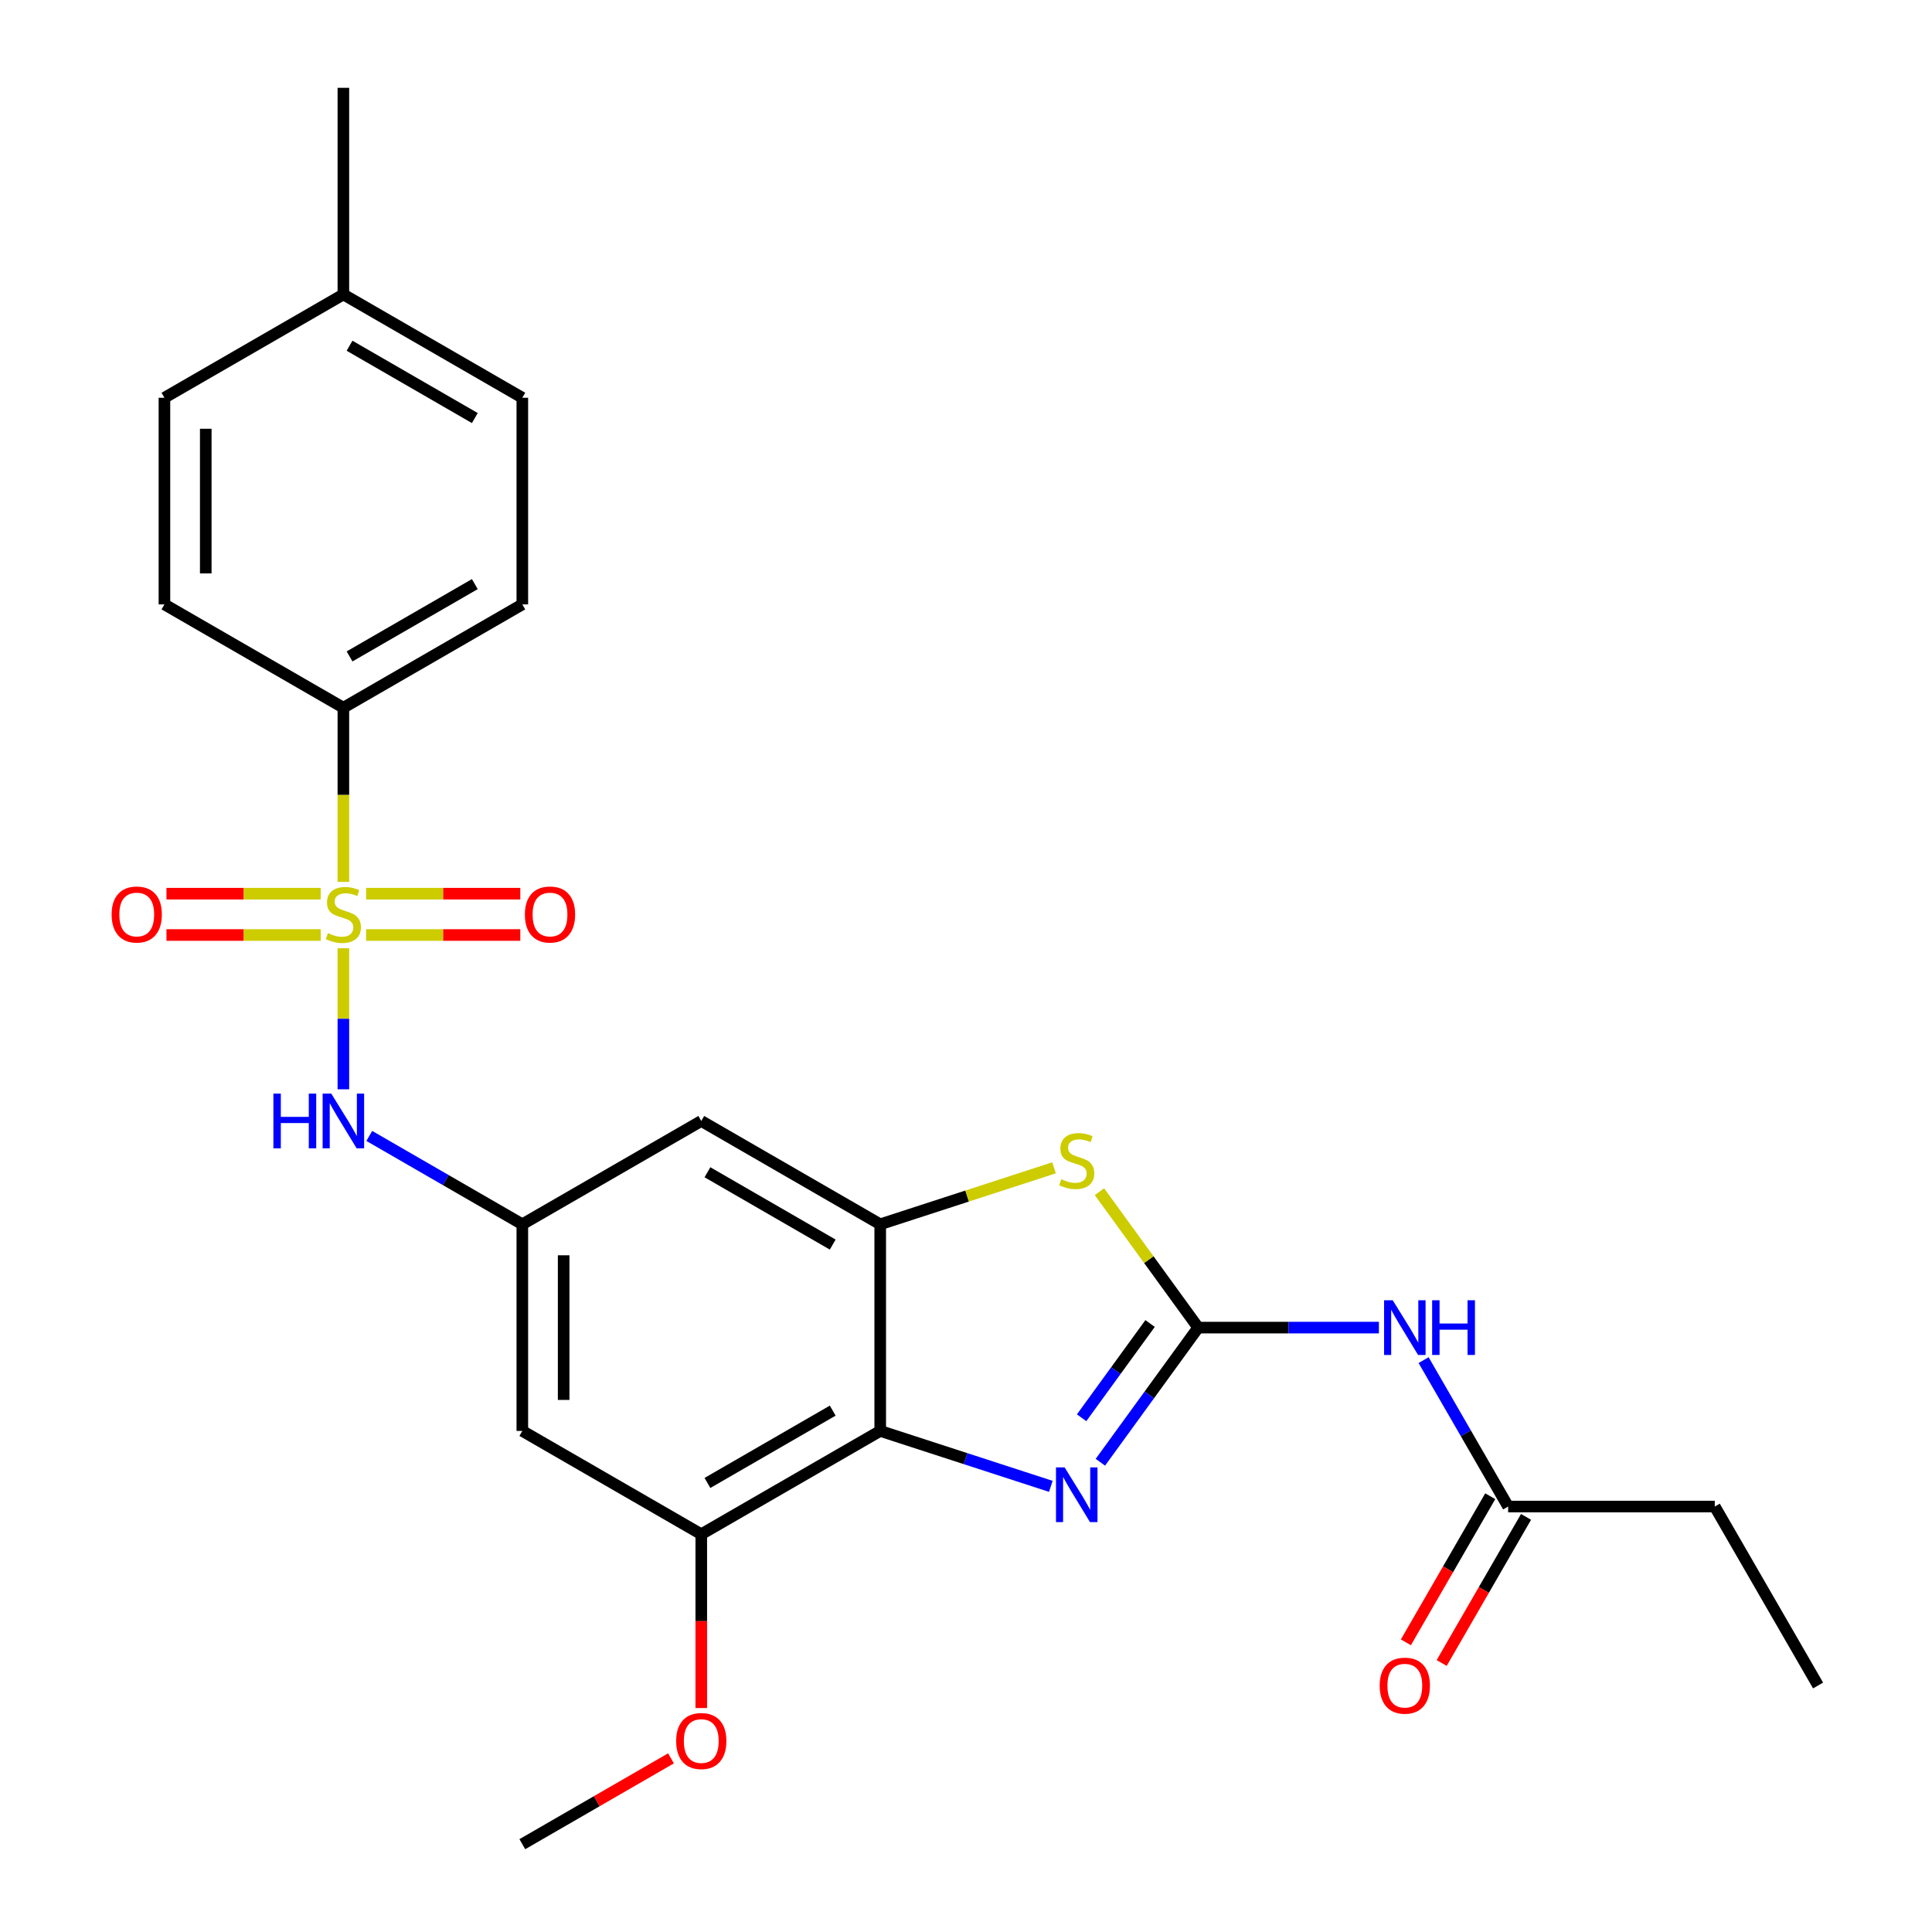 <?xml version='1.0' encoding='iso-8859-1'?>
<svg version='1.1' baseProfile='full'
              xmlns='http://www.w3.org/2000/svg'
                      xmlns:rdkit='http://www.rdkit.org/xml'
                      xmlns:xlink='http://www.w3.org/1999/xlink'
                  xml:space='preserve'
width='1000px' height='1000px' viewBox='0 0 1000 1000'>
<!-- END OF HEADER -->
<rect style='opacity:1.0;fill:#FFFFFF;stroke:none' width='1000' height='1000' x='0' y='0'> </rect>
<path class='bond-6' d='M 177.732,490.816 L 177.732,527.317' style='fill:none;fill-rule:evenodd;stroke:#CCCC00;stroke-width:6px;stroke-linecap:butt;stroke-linejoin:miter;stroke-opacity:1' />
<path class='bond-6' d='M 177.732,527.317 L 177.732,563.819' style='fill:none;fill-rule:evenodd;stroke:#0000FF;stroke-width:6px;stroke-linecap:butt;stroke-linejoin:miter;stroke-opacity:1' />
<path class='bond-10' d='M 177.732,456.468 L 177.732,411.389' style='fill:none;fill-rule:evenodd;stroke:#CCCC00;stroke-width:6px;stroke-linecap:butt;stroke-linejoin:miter;stroke-opacity:1' />
<path class='bond-10' d='M 177.732,411.389 L 177.732,366.31' style='fill:none;fill-rule:evenodd;stroke:#000000;stroke-width:6px;stroke-linecap:butt;stroke-linejoin:miter;stroke-opacity:1' />
<path class='bond-13' d='M 189.485,483.957 L 229.395,483.957' style='fill:none;fill-rule:evenodd;stroke:#CCCC00;stroke-width:6px;stroke-linecap:butt;stroke-linejoin:miter;stroke-opacity:1' />
<path class='bond-13' d='M 229.395,483.957 L 269.304,483.957' style='fill:none;fill-rule:evenodd;stroke:#FF0000;stroke-width:6px;stroke-linecap:butt;stroke-linejoin:miter;stroke-opacity:1' />
<path class='bond-13' d='M 189.485,462.567 L 229.395,462.567' style='fill:none;fill-rule:evenodd;stroke:#CCCC00;stroke-width:6px;stroke-linecap:butt;stroke-linejoin:miter;stroke-opacity:1' />
<path class='bond-13' d='M 229.395,462.567 L 269.304,462.567' style='fill:none;fill-rule:evenodd;stroke:#FF0000;stroke-width:6px;stroke-linecap:butt;stroke-linejoin:miter;stroke-opacity:1' />
<path class='bond-14' d='M 165.978,462.567 L 126.069,462.567' style='fill:none;fill-rule:evenodd;stroke:#CCCC00;stroke-width:6px;stroke-linecap:butt;stroke-linejoin:miter;stroke-opacity:1' />
<path class='bond-14' d='M 126.069,462.567 L 86.16,462.567' style='fill:none;fill-rule:evenodd;stroke:#FF0000;stroke-width:6px;stroke-linecap:butt;stroke-linejoin:miter;stroke-opacity:1' />
<path class='bond-14' d='M 165.978,483.957 L 126.069,483.957' style='fill:none;fill-rule:evenodd;stroke:#CCCC00;stroke-width:6px;stroke-linecap:butt;stroke-linejoin:miter;stroke-opacity:1' />
<path class='bond-14' d='M 126.069,483.957 L 86.16,483.957' style='fill:none;fill-rule:evenodd;stroke:#FF0000;stroke-width:6px;stroke-linecap:butt;stroke-linejoin:miter;stroke-opacity:1' />
<path class='bond-0' d='M 620.183,687.166 L 594.627,651.992' style='fill:none;fill-rule:evenodd;stroke:#000000;stroke-width:6px;stroke-linecap:butt;stroke-linejoin:miter;stroke-opacity:1' />
<path class='bond-0' d='M 594.627,651.992 L 569.072,616.818' style='fill:none;fill-rule:evenodd;stroke:#CCCC00;stroke-width:6px;stroke-linecap:butt;stroke-linejoin:miter;stroke-opacity:1' />
<path class='bond-5' d='M 620.183,687.166 L 666.952,687.166' style='fill:none;fill-rule:evenodd;stroke:#000000;stroke-width:6px;stroke-linecap:butt;stroke-linejoin:miter;stroke-opacity:1' />
<path class='bond-5' d='M 666.952,687.166 L 713.721,687.166' style='fill:none;fill-rule:evenodd;stroke:#0000FF;stroke-width:6px;stroke-linecap:butt;stroke-linejoin:miter;stroke-opacity:1' />
<path class='bond-28' d='M 620.183,687.166 L 594.866,722.012' style='fill:none;fill-rule:evenodd;stroke:#000000;stroke-width:6px;stroke-linecap:butt;stroke-linejoin:miter;stroke-opacity:1' />
<path class='bond-28' d='M 594.866,722.012 L 569.549,756.858' style='fill:none;fill-rule:evenodd;stroke:#0000FF;stroke-width:6px;stroke-linecap:butt;stroke-linejoin:miter;stroke-opacity:1' />
<path class='bond-28' d='M 595.282,685.047 L 577.56,709.439' style='fill:none;fill-rule:evenodd;stroke:#000000;stroke-width:6px;stroke-linecap:butt;stroke-linejoin:miter;stroke-opacity:1' />
<path class='bond-28' d='M 577.56,709.439 L 559.838,733.831' style='fill:none;fill-rule:evenodd;stroke:#0000FF;stroke-width:6px;stroke-linecap:butt;stroke-linejoin:miter;stroke-opacity:1' />
<path class='bond-1' d='M 543.904,769.333 L 499.753,754.987' style='fill:none;fill-rule:evenodd;stroke:#0000FF;stroke-width:6px;stroke-linecap:butt;stroke-linejoin:miter;stroke-opacity:1' />
<path class='bond-1' d='M 499.753,754.987 L 455.601,740.642' style='fill:none;fill-rule:evenodd;stroke:#000000;stroke-width:6px;stroke-linecap:butt;stroke-linejoin:miter;stroke-opacity:1' />
<path class='bond-2' d='M 455.601,740.642 L 362.978,794.118' style='fill:none;fill-rule:evenodd;stroke:#000000;stroke-width:6px;stroke-linecap:butt;stroke-linejoin:miter;stroke-opacity:1' />
<path class='bond-2' d='M 431.012,730.138 L 366.176,767.572' style='fill:none;fill-rule:evenodd;stroke:#000000;stroke-width:6px;stroke-linecap:butt;stroke-linejoin:miter;stroke-opacity:1' />
<path class='bond-27' d='M 455.601,740.642 L 455.601,633.69' style='fill:none;fill-rule:evenodd;stroke:#000000;stroke-width:6px;stroke-linecap:butt;stroke-linejoin:miter;stroke-opacity:1' />
<path class='bond-3' d='M 455.601,633.69 L 362.978,580.214' style='fill:none;fill-rule:evenodd;stroke:#000000;stroke-width:6px;stroke-linecap:butt;stroke-linejoin:miter;stroke-opacity:1' />
<path class='bond-3' d='M 431.012,644.193 L 366.176,606.76' style='fill:none;fill-rule:evenodd;stroke:#000000;stroke-width:6px;stroke-linecap:butt;stroke-linejoin:miter;stroke-opacity:1' />
<path class='bond-4' d='M 455.601,633.69 L 500.583,619.074' style='fill:none;fill-rule:evenodd;stroke:#000000;stroke-width:6px;stroke-linecap:butt;stroke-linejoin:miter;stroke-opacity:1' />
<path class='bond-4' d='M 500.583,619.074 L 545.564,604.459' style='fill:none;fill-rule:evenodd;stroke:#CCCC00;stroke-width:6px;stroke-linecap:butt;stroke-linejoin:miter;stroke-opacity:1' />
<path class='bond-12' d='M 736.854,704 L 758.732,741.894' style='fill:none;fill-rule:evenodd;stroke:#0000FF;stroke-width:6px;stroke-linecap:butt;stroke-linejoin:miter;stroke-opacity:1' />
<path class='bond-12' d='M 758.732,741.894 L 780.611,779.789' style='fill:none;fill-rule:evenodd;stroke:#000000;stroke-width:6px;stroke-linecap:butt;stroke-linejoin:miter;stroke-opacity:1' />
<path class='bond-8' d='M 191.145,587.958 L 230.75,610.824' style='fill:none;fill-rule:evenodd;stroke:#0000FF;stroke-width:6px;stroke-linecap:butt;stroke-linejoin:miter;stroke-opacity:1' />
<path class='bond-8' d='M 230.75,610.824 L 270.355,633.69' style='fill:none;fill-rule:evenodd;stroke:#000000;stroke-width:6px;stroke-linecap:butt;stroke-linejoin:miter;stroke-opacity:1' />
<path class='bond-7' d='M 362.978,794.118 L 270.355,740.642' style='fill:none;fill-rule:evenodd;stroke:#000000;stroke-width:6px;stroke-linecap:butt;stroke-linejoin:miter;stroke-opacity:1' />
<path class='bond-18' d='M 362.978,794.118 L 362.978,839.097' style='fill:none;fill-rule:evenodd;stroke:#000000;stroke-width:6px;stroke-linecap:butt;stroke-linejoin:miter;stroke-opacity:1' />
<path class='bond-18' d='M 362.978,839.097 L 362.978,884.076' style='fill:none;fill-rule:evenodd;stroke:#FF0000;stroke-width:6px;stroke-linecap:butt;stroke-linejoin:miter;stroke-opacity:1' />
<path class='bond-9' d='M 270.355,633.69 L 362.978,580.214' style='fill:none;fill-rule:evenodd;stroke:#000000;stroke-width:6px;stroke-linecap:butt;stroke-linejoin:miter;stroke-opacity:1' />
<path class='bond-11' d='M 270.355,633.69 L 270.355,740.642' style='fill:none;fill-rule:evenodd;stroke:#000000;stroke-width:6px;stroke-linecap:butt;stroke-linejoin:miter;stroke-opacity:1' />
<path class='bond-11' d='M 291.745,649.733 L 291.745,724.599' style='fill:none;fill-rule:evenodd;stroke:#000000;stroke-width:6px;stroke-linecap:butt;stroke-linejoin:miter;stroke-opacity:1' />
<path class='bond-16' d='M 177.732,366.31 L 270.355,312.834' style='fill:none;fill-rule:evenodd;stroke:#000000;stroke-width:6px;stroke-linecap:butt;stroke-linejoin:miter;stroke-opacity:1' />
<path class='bond-16' d='M 180.93,339.764 L 245.766,302.331' style='fill:none;fill-rule:evenodd;stroke:#000000;stroke-width:6px;stroke-linecap:butt;stroke-linejoin:miter;stroke-opacity:1' />
<path class='bond-17' d='M 177.732,366.31 L 85.109,312.834' style='fill:none;fill-rule:evenodd;stroke:#000000;stroke-width:6px;stroke-linecap:butt;stroke-linejoin:miter;stroke-opacity:1' />
<path class='bond-15' d='M 771.348,774.441 L 749.516,812.256' style='fill:none;fill-rule:evenodd;stroke:#000000;stroke-width:6px;stroke-linecap:butt;stroke-linejoin:miter;stroke-opacity:1' />
<path class='bond-15' d='M 749.516,812.256 L 727.684,850.07' style='fill:none;fill-rule:evenodd;stroke:#FF0000;stroke-width:6px;stroke-linecap:butt;stroke-linejoin:miter;stroke-opacity:1' />
<path class='bond-15' d='M 789.873,785.136 L 768.041,822.951' style='fill:none;fill-rule:evenodd;stroke:#000000;stroke-width:6px;stroke-linecap:butt;stroke-linejoin:miter;stroke-opacity:1' />
<path class='bond-15' d='M 768.041,822.951 L 746.208,860.766' style='fill:none;fill-rule:evenodd;stroke:#FF0000;stroke-width:6px;stroke-linecap:butt;stroke-linejoin:miter;stroke-opacity:1' />
<path class='bond-22' d='M 780.611,779.789 L 887.562,779.789' style='fill:none;fill-rule:evenodd;stroke:#000000;stroke-width:6px;stroke-linecap:butt;stroke-linejoin:miter;stroke-opacity:1' />
<path class='bond-19' d='M 270.355,312.834 L 270.355,205.882' style='fill:none;fill-rule:evenodd;stroke:#000000;stroke-width:6px;stroke-linecap:butt;stroke-linejoin:miter;stroke-opacity:1' />
<path class='bond-20' d='M 85.109,312.834 L 85.109,205.882' style='fill:none;fill-rule:evenodd;stroke:#000000;stroke-width:6px;stroke-linecap:butt;stroke-linejoin:miter;stroke-opacity:1' />
<path class='bond-20' d='M 106.499,296.791 L 106.499,221.925' style='fill:none;fill-rule:evenodd;stroke:#000000;stroke-width:6px;stroke-linecap:butt;stroke-linejoin:miter;stroke-opacity:1' />
<path class='bond-24' d='M 347.304,910.119 L 308.829,932.332' style='fill:none;fill-rule:evenodd;stroke:#FF0000;stroke-width:6px;stroke-linecap:butt;stroke-linejoin:miter;stroke-opacity:1' />
<path class='bond-24' d='M 308.829,932.332 L 270.355,954.545' style='fill:none;fill-rule:evenodd;stroke:#000000;stroke-width:6px;stroke-linecap:butt;stroke-linejoin:miter;stroke-opacity:1' />
<path class='bond-26' d='M 270.355,205.882 L 177.732,152.406' style='fill:none;fill-rule:evenodd;stroke:#000000;stroke-width:6px;stroke-linecap:butt;stroke-linejoin:miter;stroke-opacity:1' />
<path class='bond-26' d='M 245.766,216.386 L 180.93,178.952' style='fill:none;fill-rule:evenodd;stroke:#000000;stroke-width:6px;stroke-linecap:butt;stroke-linejoin:miter;stroke-opacity:1' />
<path class='bond-21' d='M 85.109,205.882 L 177.732,152.406' style='fill:none;fill-rule:evenodd;stroke:#000000;stroke-width:6px;stroke-linecap:butt;stroke-linejoin:miter;stroke-opacity:1' />
<path class='bond-23' d='M 177.732,152.406 L 177.732,45.455' style='fill:none;fill-rule:evenodd;stroke:#000000;stroke-width:6px;stroke-linecap:butt;stroke-linejoin:miter;stroke-opacity:1' />
<path class='bond-25' d='M 887.562,779.789 L 941.038,872.412' style='fill:none;fill-rule:evenodd;stroke:#000000;stroke-width:6px;stroke-linecap:butt;stroke-linejoin:miter;stroke-opacity:1' />
<path  class='atom-0' d='M 169.732 482.982
Q 170.052 483.102, 171.372 483.662
Q 172.692 484.222, 174.132 484.582
Q 175.612 484.902, 177.052 484.902
Q 179.732 484.902, 181.292 483.622
Q 182.852 482.302, 182.852 480.022
Q 182.852 478.462, 182.052 477.502
Q 181.292 476.542, 180.092 476.022
Q 178.892 475.502, 176.892 474.902
Q 174.372 474.142, 172.852 473.422
Q 171.372 472.702, 170.292 471.182
Q 169.252 469.662, 169.252 467.102
Q 169.252 463.542, 171.652 461.342
Q 174.092 459.142, 178.892 459.142
Q 182.172 459.142, 185.892 460.702
L 184.972 463.782
Q 181.572 462.382, 179.012 462.382
Q 176.252 462.382, 174.732 463.542
Q 173.212 464.662, 173.252 466.622
Q 173.252 468.142, 174.012 469.062
Q 174.812 469.982, 175.932 470.502
Q 177.092 471.022, 179.012 471.622
Q 181.572 472.422, 183.092 473.222
Q 184.612 474.022, 185.692 475.662
Q 186.812 477.262, 186.812 480.022
Q 186.812 483.942, 184.172 486.062
Q 181.572 488.142, 177.212 488.142
Q 174.692 488.142, 172.772 487.582
Q 170.892 487.062, 168.652 486.142
L 169.732 482.982
' fill='#CCCC00'/>
<path  class='atom-2' d='M 551.058 759.532
L 560.338 774.532
Q 561.258 776.012, 562.738 778.692
Q 564.218 781.372, 564.298 781.532
L 564.298 759.532
L 568.058 759.532
L 568.058 787.852
L 564.178 787.852
L 554.218 771.452
Q 553.058 769.532, 551.818 767.332
Q 550.618 765.132, 550.258 764.452
L 550.258 787.852
L 546.578 787.852
L 546.578 759.532
L 551.058 759.532
' fill='#0000FF'/>
<path  class='atom-5' d='M 549.318 610.36
Q 549.638 610.48, 550.958 611.04
Q 552.278 611.6, 553.718 611.96
Q 555.198 612.28, 556.638 612.28
Q 559.318 612.28, 560.878 611
Q 562.438 609.68, 562.438 607.4
Q 562.438 605.84, 561.638 604.88
Q 560.878 603.92, 559.678 603.4
Q 558.478 602.88, 556.478 602.28
Q 553.958 601.52, 552.438 600.8
Q 550.958 600.08, 549.878 598.56
Q 548.838 597.04, 548.838 594.48
Q 548.838 590.92, 551.238 588.72
Q 553.678 586.52, 558.478 586.52
Q 561.758 586.52, 565.478 588.08
L 564.558 591.16
Q 561.158 589.76, 558.598 589.76
Q 555.838 589.76, 554.318 590.92
Q 552.798 592.04, 552.838 594
Q 552.838 595.52, 553.598 596.44
Q 554.398 597.36, 555.518 597.88
Q 556.678 598.4, 558.598 599
Q 561.158 599.8, 562.678 600.6
Q 564.198 601.4, 565.278 603.04
Q 566.398 604.64, 566.398 607.4
Q 566.398 611.32, 563.758 613.44
Q 561.158 615.52, 556.798 615.52
Q 554.278 615.52, 552.358 614.96
Q 550.478 614.44, 548.238 613.52
L 549.318 610.36
' fill='#CCCC00'/>
<path  class='atom-6' d='M 720.875 673.006
L 730.155 688.006
Q 731.075 689.486, 732.555 692.166
Q 734.035 694.846, 734.115 695.006
L 734.115 673.006
L 737.875 673.006
L 737.875 701.326
L 733.995 701.326
L 724.035 684.926
Q 722.875 683.006, 721.635 680.806
Q 720.435 678.606, 720.075 677.926
L 720.075 701.326
L 716.395 701.326
L 716.395 673.006
L 720.875 673.006
' fill='#0000FF'/>
<path  class='atom-6' d='M 741.275 673.006
L 745.115 673.006
L 745.115 685.046
L 759.595 685.046
L 759.595 673.006
L 763.435 673.006
L 763.435 701.326
L 759.595 701.326
L 759.595 688.246
L 745.115 688.246
L 745.115 701.326
L 741.275 701.326
L 741.275 673.006
' fill='#0000FF'/>
<path  class='atom-7' d='M 141.512 566.054
L 145.352 566.054
L 145.352 578.094
L 159.832 578.094
L 159.832 566.054
L 163.672 566.054
L 163.672 594.374
L 159.832 594.374
L 159.832 581.294
L 145.352 581.294
L 145.352 594.374
L 141.512 594.374
L 141.512 566.054
' fill='#0000FF'/>
<path  class='atom-7' d='M 171.472 566.054
L 180.752 581.054
Q 181.672 582.534, 183.152 585.214
Q 184.632 587.894, 184.712 588.054
L 184.712 566.054
L 188.472 566.054
L 188.472 594.374
L 184.592 594.374
L 174.632 577.974
Q 173.472 576.054, 172.232 573.854
Q 171.032 571.654, 170.672 570.974
L 170.672 594.374
L 166.992 594.374
L 166.992 566.054
L 171.472 566.054
' fill='#0000FF'/>
<path  class='atom-14' d='M 271.684 473.342
Q 271.684 466.542, 275.044 462.742
Q 278.404 458.942, 284.684 458.942
Q 290.964 458.942, 294.324 462.742
Q 297.684 466.542, 297.684 473.342
Q 297.684 480.222, 294.284 484.142
Q 290.884 488.022, 284.684 488.022
Q 278.444 488.022, 275.044 484.142
Q 271.684 480.262, 271.684 473.342
M 284.684 484.822
Q 289.004 484.822, 291.324 481.942
Q 293.684 479.022, 293.684 473.342
Q 293.684 467.782, 291.324 464.982
Q 289.004 462.142, 284.684 462.142
Q 280.364 462.142, 278.004 464.942
Q 275.684 467.742, 275.684 473.342
Q 275.684 479.062, 278.004 481.942
Q 280.364 484.822, 284.684 484.822
' fill='#FF0000'/>
<path  class='atom-15' d='M 57.78 473.342
Q 57.78 466.542, 61.14 462.742
Q 64.5 458.942, 70.78 458.942
Q 77.06 458.942, 80.42 462.742
Q 83.78 466.542, 83.78 473.342
Q 83.78 480.222, 80.38 484.142
Q 76.98 488.022, 70.78 488.022
Q 64.54 488.022, 61.14 484.142
Q 57.78 480.262, 57.78 473.342
M 70.78 484.822
Q 75.1 484.822, 77.42 481.942
Q 79.78 479.022, 79.78 473.342
Q 79.78 467.782, 77.42 464.982
Q 75.1 462.142, 70.78 462.142
Q 66.46 462.142, 64.1 464.942
Q 61.78 467.742, 61.78 473.342
Q 61.78 479.062, 64.1 481.942
Q 66.46 484.822, 70.78 484.822
' fill='#FF0000'/>
<path  class='atom-16' d='M 714.135 872.492
Q 714.135 865.692, 717.495 861.892
Q 720.855 858.092, 727.135 858.092
Q 733.415 858.092, 736.775 861.892
Q 740.135 865.692, 740.135 872.492
Q 740.135 879.372, 736.735 883.292
Q 733.335 887.172, 727.135 887.172
Q 720.895 887.172, 717.495 883.292
Q 714.135 879.412, 714.135 872.492
M 727.135 883.972
Q 731.455 883.972, 733.775 881.092
Q 736.135 878.172, 736.135 872.492
Q 736.135 866.932, 733.775 864.132
Q 731.455 861.292, 727.135 861.292
Q 722.815 861.292, 720.455 864.092
Q 718.135 866.892, 718.135 872.492
Q 718.135 878.212, 720.455 881.092
Q 722.815 883.972, 727.135 883.972
' fill='#FF0000'/>
<path  class='atom-19' d='M 349.978 901.15
Q 349.978 894.35, 353.338 890.55
Q 356.698 886.75, 362.978 886.75
Q 369.258 886.75, 372.618 890.55
Q 375.978 894.35, 375.978 901.15
Q 375.978 908.03, 372.578 911.95
Q 369.178 915.83, 362.978 915.83
Q 356.738 915.83, 353.338 911.95
Q 349.978 908.07, 349.978 901.15
M 362.978 912.63
Q 367.298 912.63, 369.618 909.75
Q 371.978 906.83, 371.978 901.15
Q 371.978 895.59, 369.618 892.79
Q 367.298 889.95, 362.978 889.95
Q 358.658 889.95, 356.298 892.75
Q 353.978 895.55, 353.978 901.15
Q 353.978 906.87, 356.298 909.75
Q 358.658 912.63, 362.978 912.63
' fill='#FF0000'/>
</svg>

